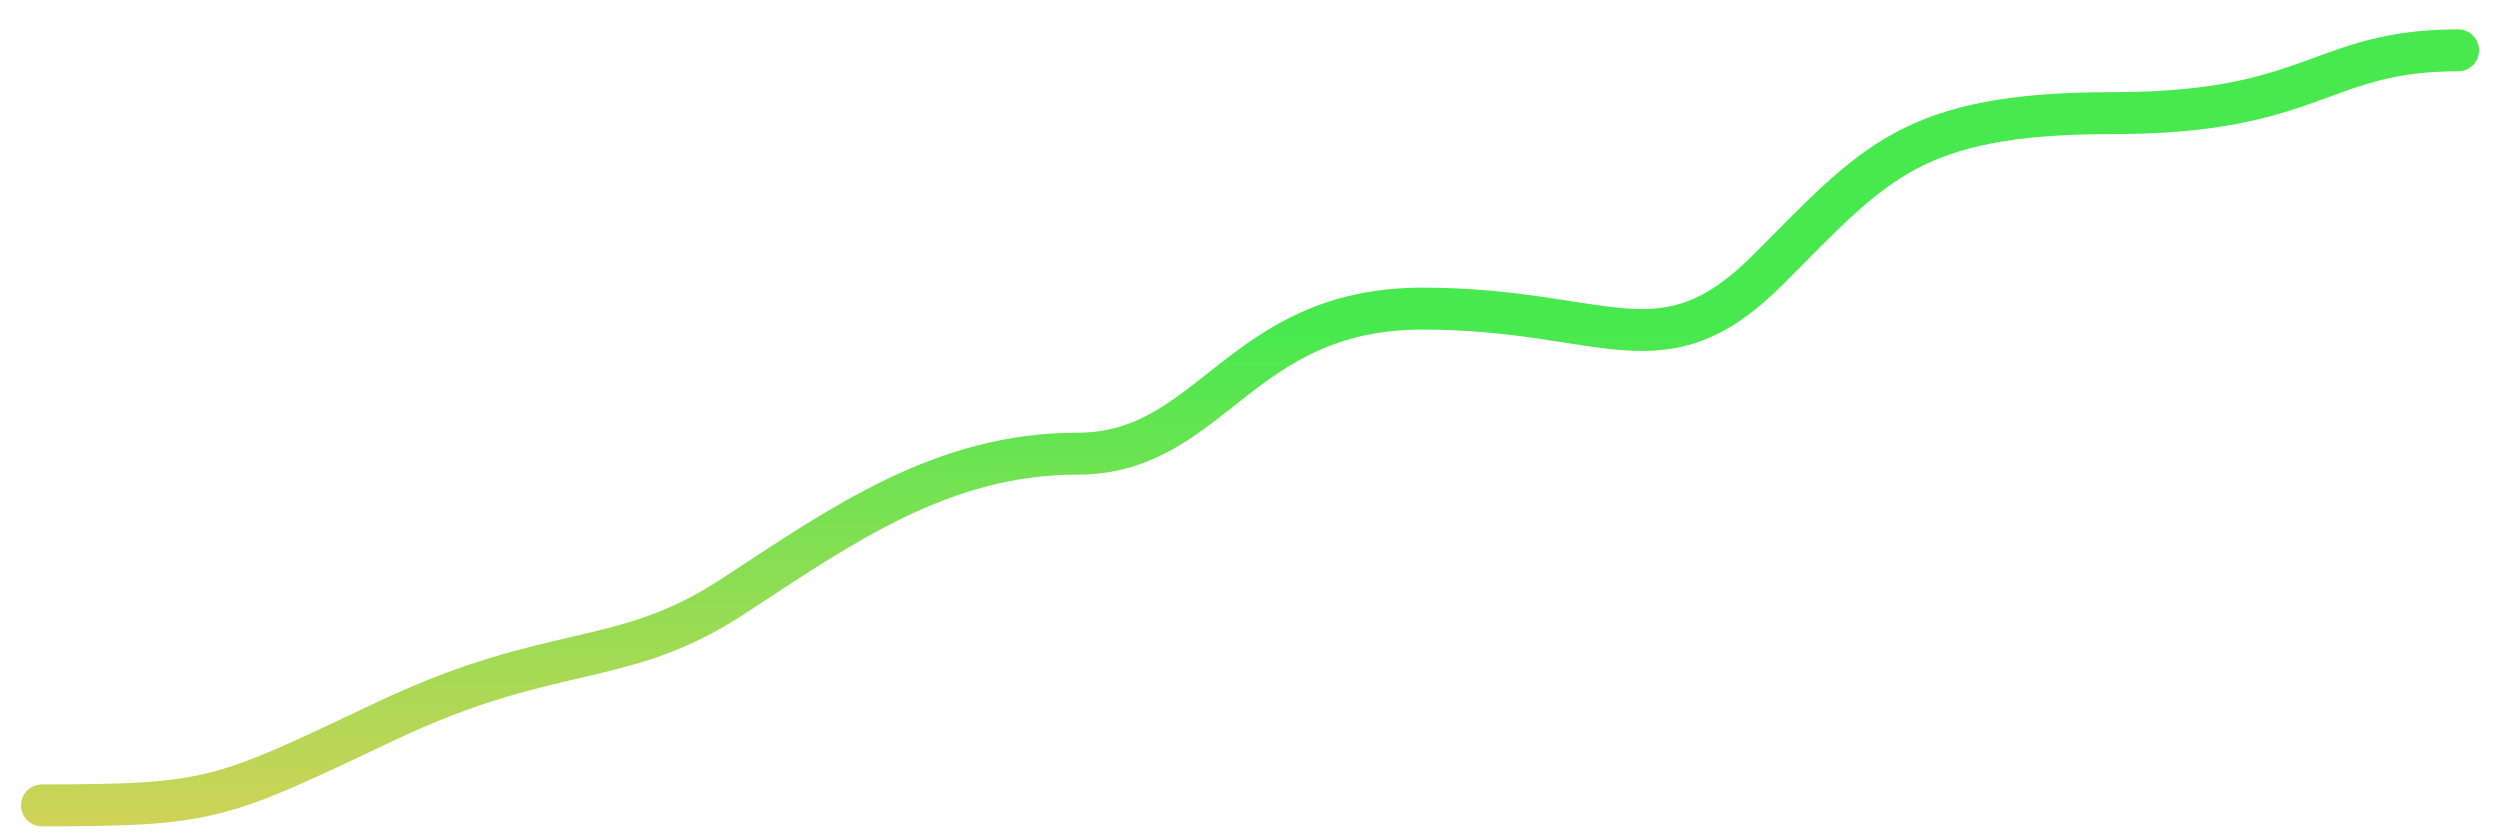 <?xml version="1.0" encoding="UTF-8"?> <svg xmlns="http://www.w3.org/2000/svg" width="298" height="100" viewBox="0 0 298 100" fill="none"> <g filter="url(#filter0_dd)"> <path d="M5 95C25.5 95 26.286 94.28 46.143 84.89C66 75.5 74.071 78.784 87.286 70.142C100.5 61.5 112.357 53.079 128.429 53.079C144.5 53.079 147.643 35.787 169.571 35.787C191.5 35.787 198 43.895 210.714 31.181C223.429 18.466 227.714 12.484 251.857 12.484C276 12.484 276.5 5 293 5" stroke="url(#paint0_linear)" stroke-width="5" stroke-linecap="round" stroke-linejoin="round"></path> </g> <defs> <filter id="filter0_dd" x="0.5" y="0.5" width="297" height="99" filterUnits="userSpaceOnUse" color-interpolation-filters="sRGB"> <feFlood flood-opacity="0" result="BackgroundImageFix"></feFlood> <feColorMatrix in="SourceAlpha" type="matrix" values="0 0 0 0 0 0 0 0 0 0 0 0 0 0 0 0 0 0 127 0"></feColorMatrix> <feOffset></feOffset> <feGaussianBlur stdDeviation="1"></feGaussianBlur> <feColorMatrix type="matrix" values="0 0 0 0 0 0 0 0 0 0 0 0 0 0 0 0 0 0 0.08 0"></feColorMatrix> <feBlend mode="normal" in2="BackgroundImageFix" result="effect1_dropShadow"></feBlend> <feColorMatrix in="SourceAlpha" type="matrix" values="0 0 0 0 0 0 0 0 0 0 0 0 0 0 0 0 0 0 127 0"></feColorMatrix> <feOffset dy="1"></feOffset> <feGaussianBlur stdDeviation="0.5"></feGaussianBlur> <feColorMatrix type="matrix" values="0 0 0 0 0 0 0 0 0 0 0 0 0 0 0 0 0 0 0.16 0"></feColorMatrix> <feBlend mode="normal" in2="effect1_dropShadow" result="effect2_dropShadow"></feBlend> <feBlend mode="normal" in="SourceGraphic" in2="effect2_dropShadow" result="shape"></feBlend> </filter> <linearGradient id="paint0_linear" x1="5" y1="149.5" x2="5" y2="38.5" gradientUnits="userSpaceOnUse"> <stop stop-color="#EB5757"></stop> <stop offset="0.333" stop-color="#F3CD5A"></stop> <stop offset="1" stop-color="#48E94F"></stop> </linearGradient> </defs> </svg> 